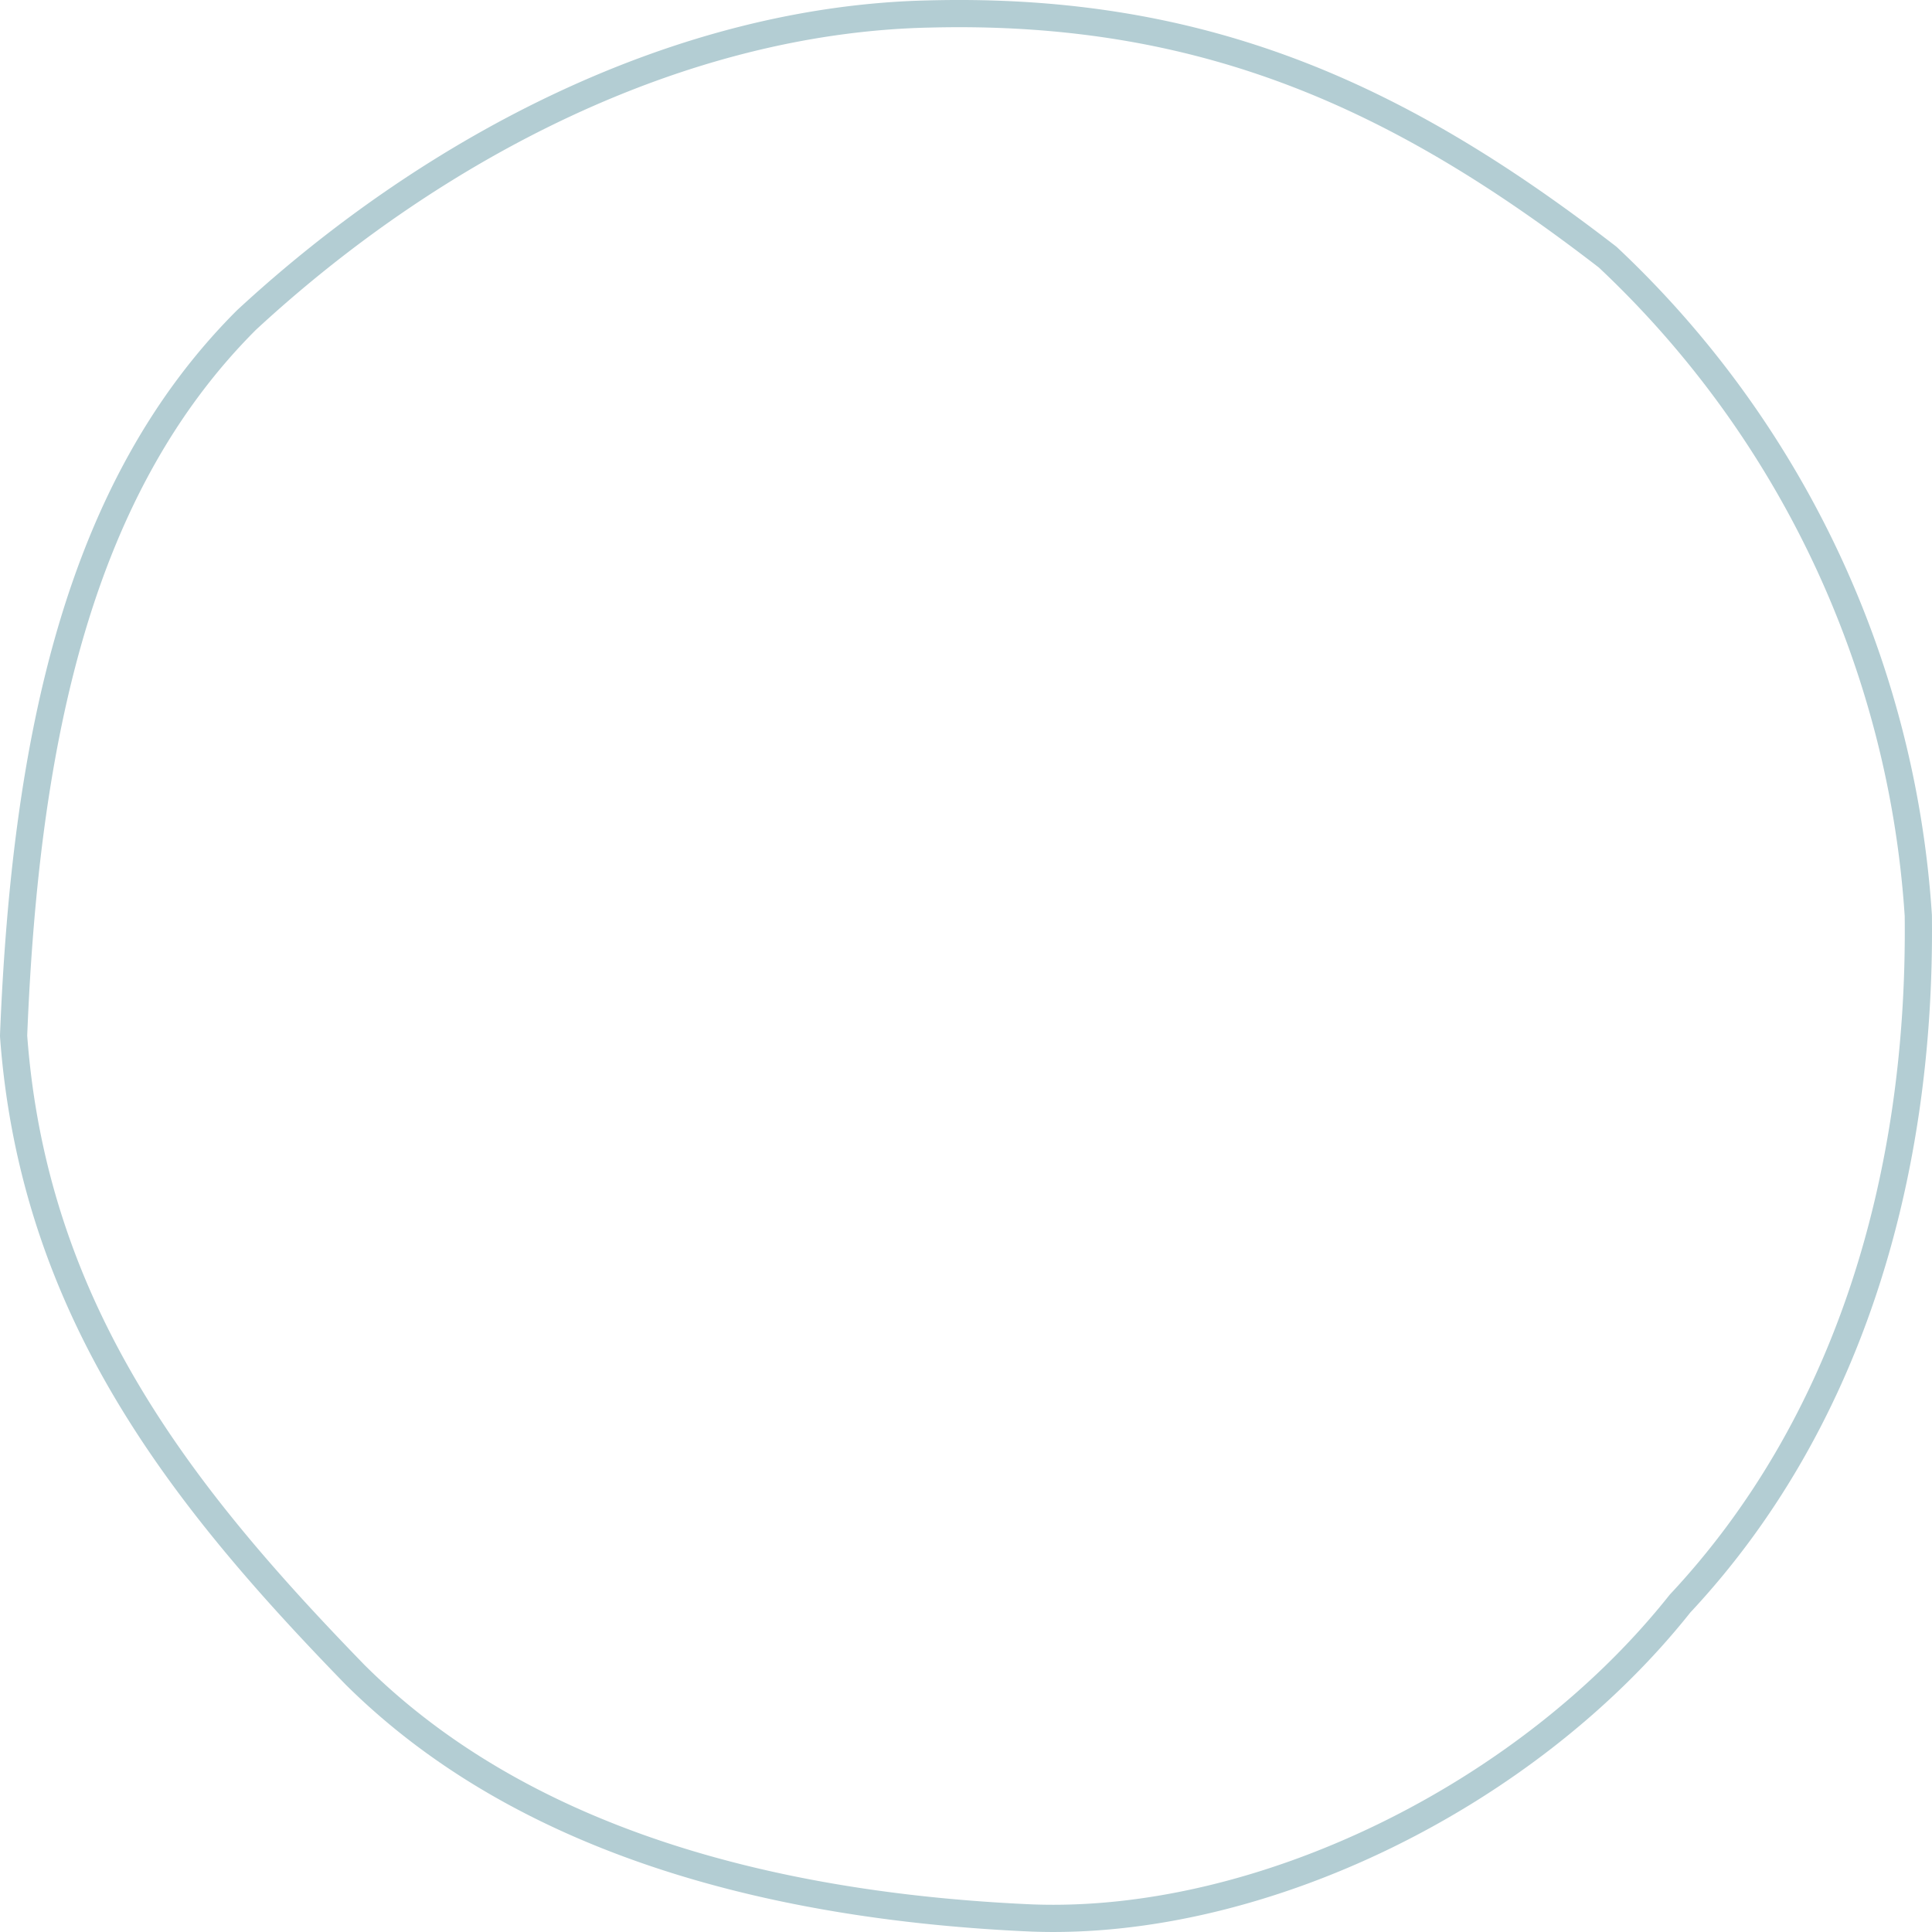 <svg xmlns="http://www.w3.org/2000/svg" width="284" height="284.029" viewBox="0 0 284 284.029">
  <path id="Path_1851" data-name="Path 1851" d="M1087.707,499.861c33.558,1.209,72.7-17.9,95.182-46.226,24.233-25.888,35.474-61.859,35.021-101.125a145.669,145.669,0,0,0-45.659-96.79c-30.014-23.19-58.746-36.764-99.589-35.751-36.582.741-72.817,19.383-100.5,44.985-24.521,24.486-32.493,61.171-34.241,105.223,2.963,40.536,24.9,67.9,50.2,93.931,24.96,24.8,62.078,34.122,99.589,35.754" transform="translate(-935.923 -217.917)" fill="none" stroke="#b3cdd3" stroke-linecap="round" stroke-linejoin="round" stroke-width="4"/>
</svg>
